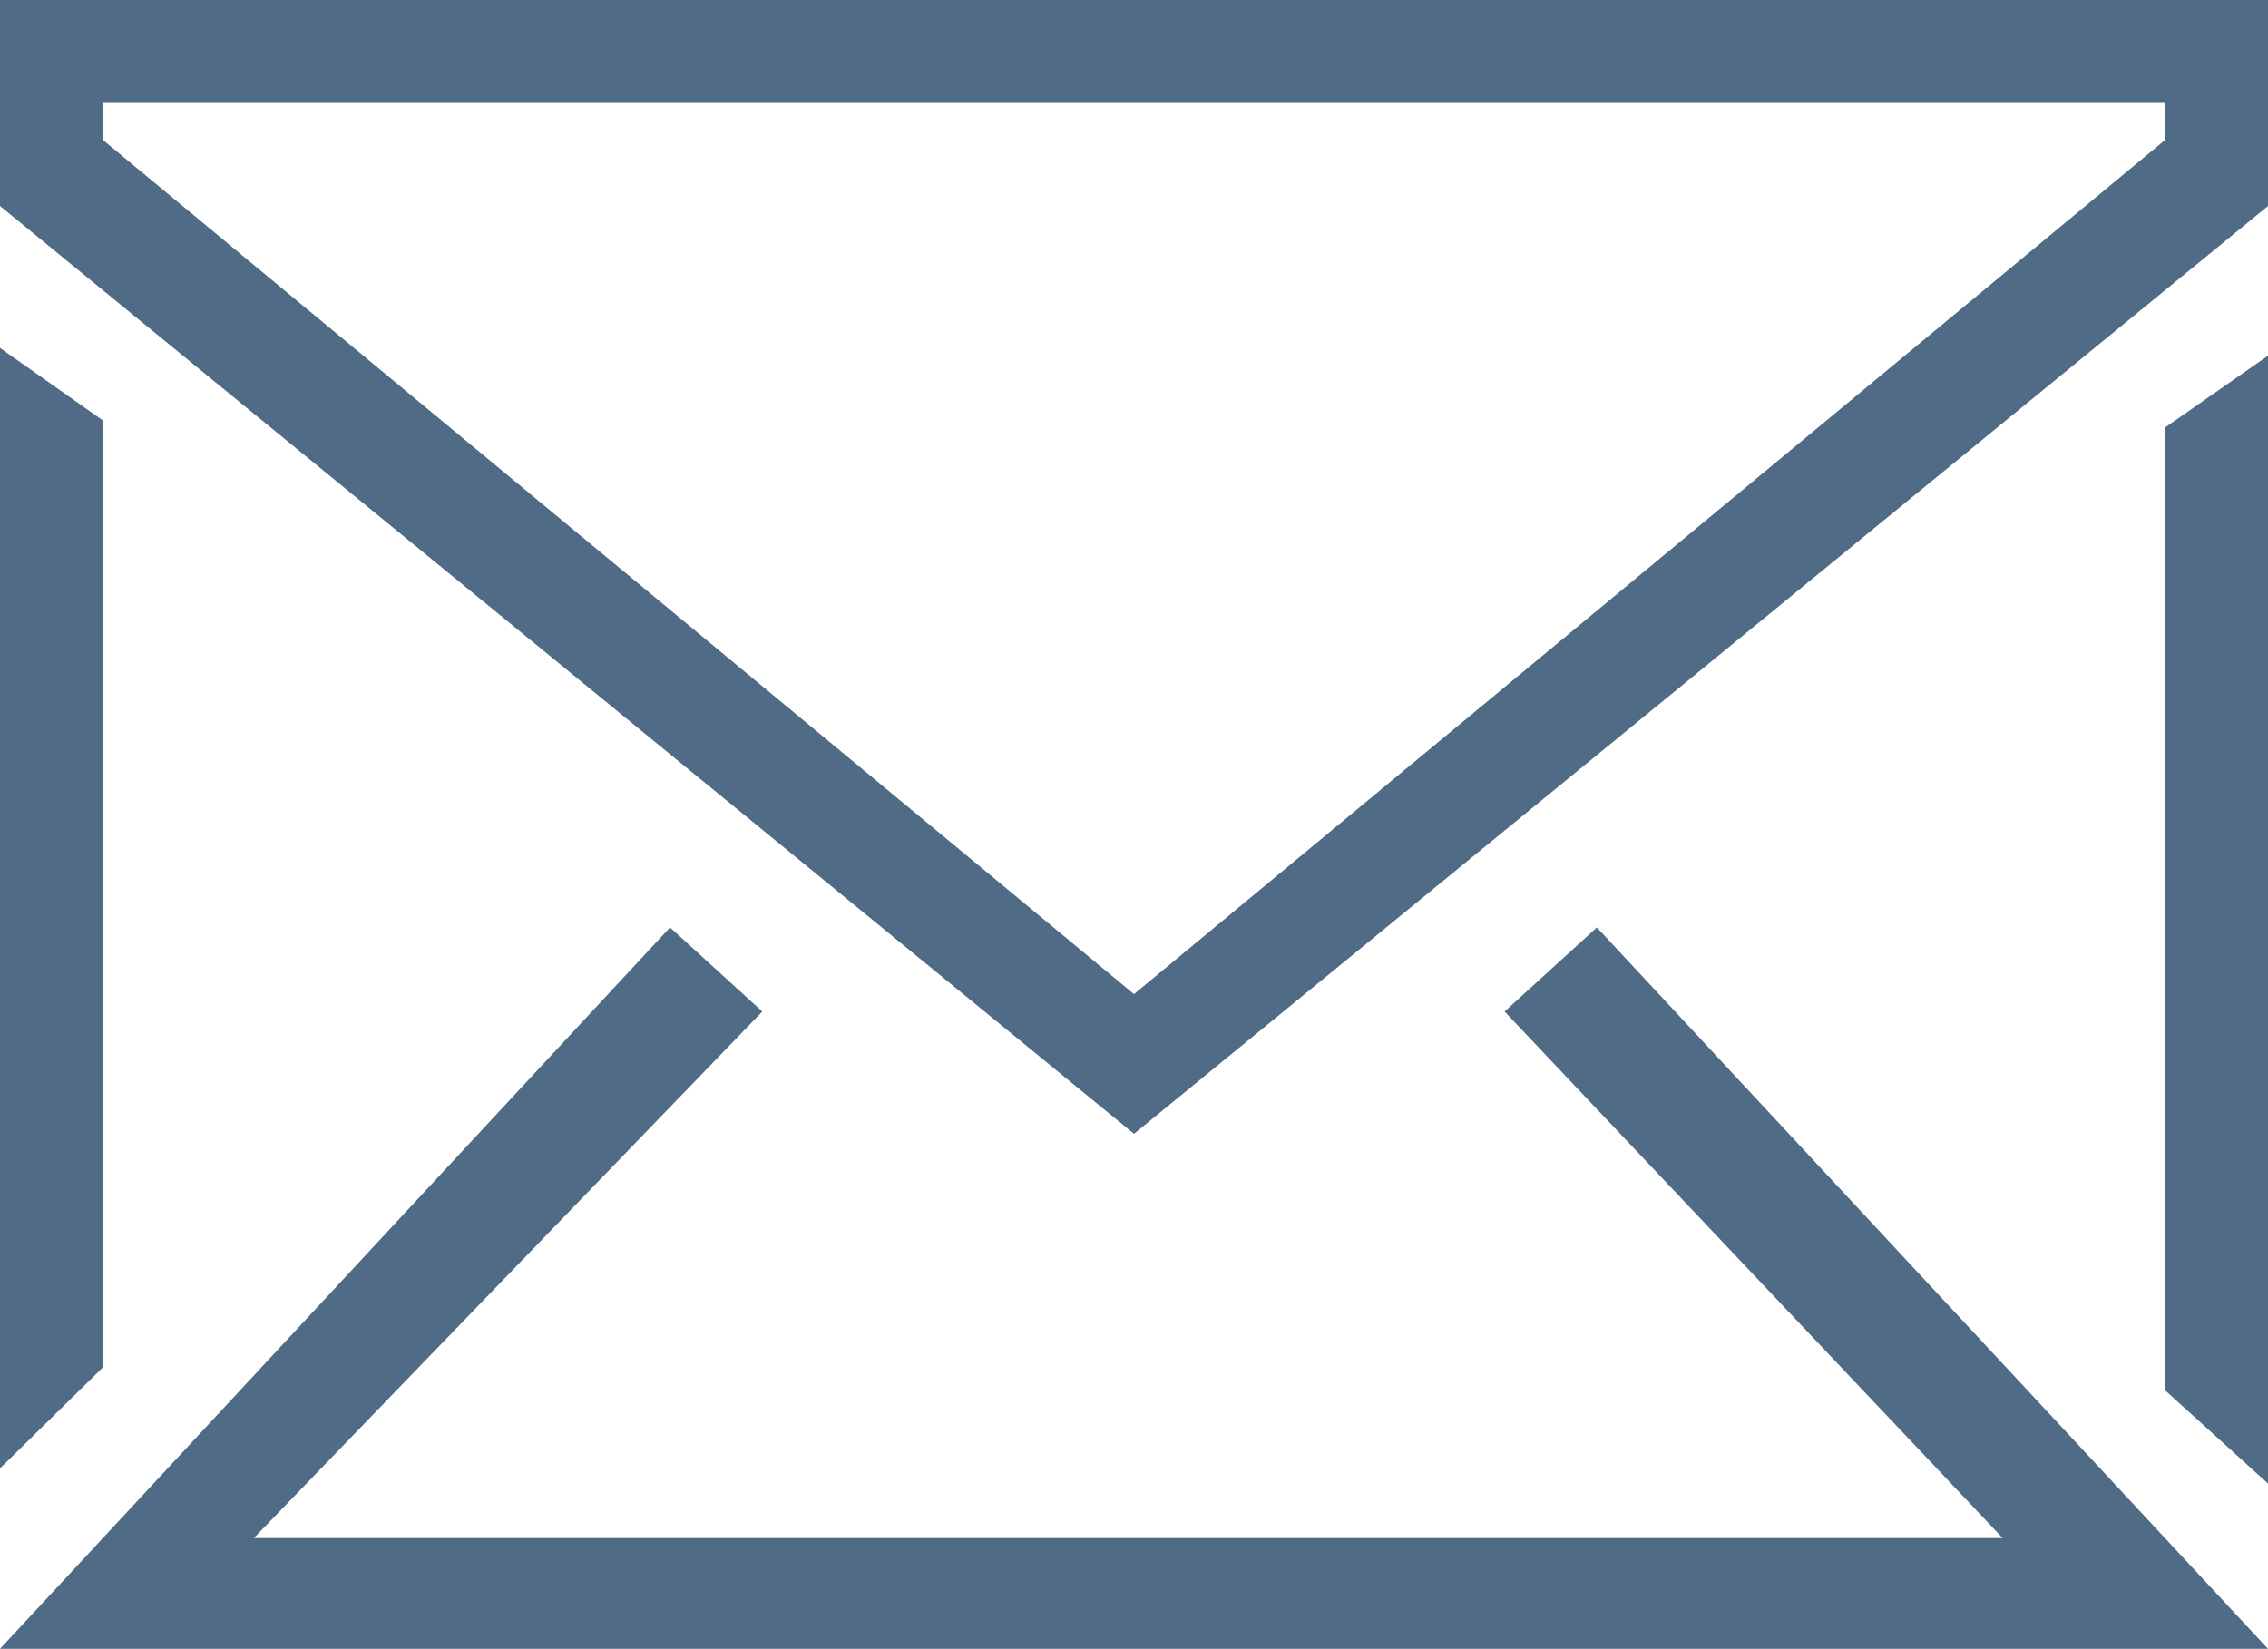 <svg width="612" height="445" viewBox="0 0 612 445" fill="none" xmlns="http://www.w3.org/2000/svg">
<path d="M612 0H0V55.6L306 306L612 55.6V0ZM584.2 37.8L306 268.3L27.8 37.8V27.8H584.2V37.8V37.8Z" fill="#4F6B85"/>
<path d="M612 445L430.9 250.3L406 273L540.4 415.1H68.5L205.7 273L180.8 250.3L0 445H612Z" fill="#4F6B85"/>
<path d="M612 400.4V96L584.2 115.4V375.2L612 400.4Z" fill="#4F6B85"/>
<path d="M0 396.3L27.8 369V113.5L0 93.9V396.3Z" fill="#4F6B85"/>
</svg>
